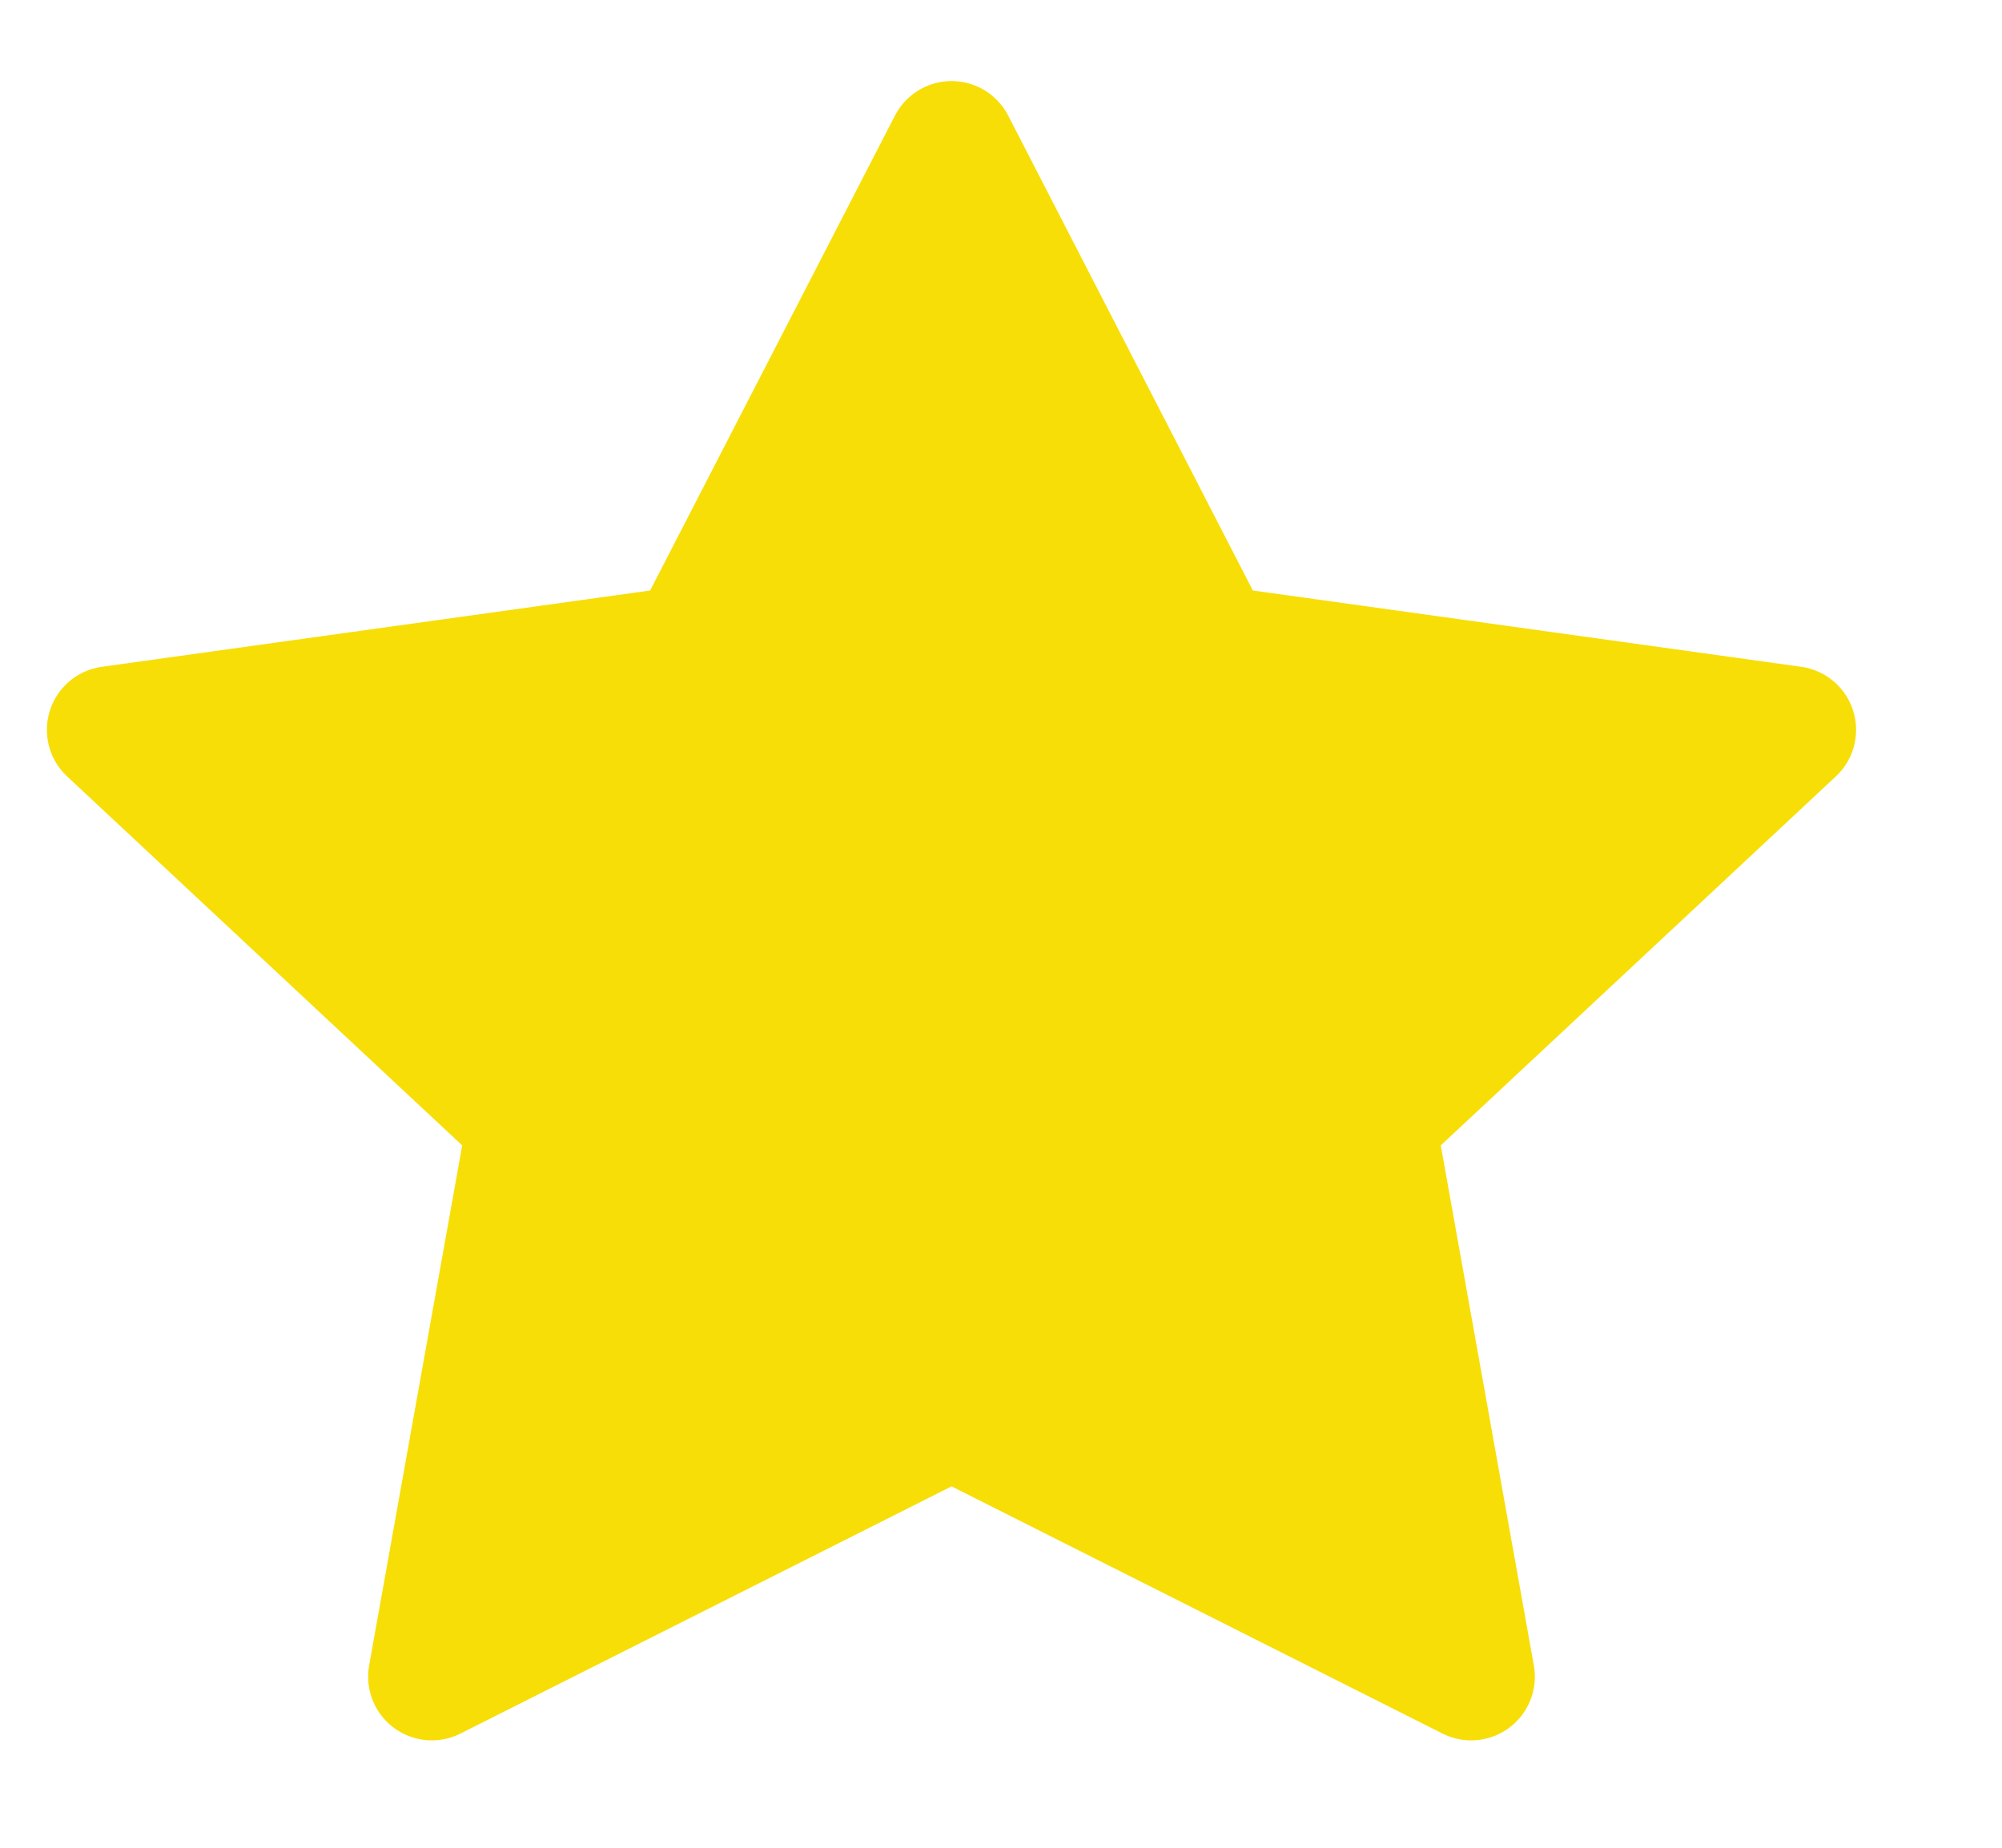 <svg width="13" height="12" viewBox="0 0 13 12" fill="none" xmlns="http://www.w3.org/2000/svg">
<path fill-rule="evenodd" clip-rule="evenodd" d="M6.179 0.94L7.866 4.215L11.639 4.74L8.909 7.29L9.553 10.889L6.179 9.19L2.804 10.889L3.448 7.29L0.718 4.74L4.491 4.215L6.179 0.94Z" fill="#F7DE06" stroke="#F7DE06" stroke-width="0.827" stroke-linecap="round" stroke-linejoin="round"/>
</svg>
